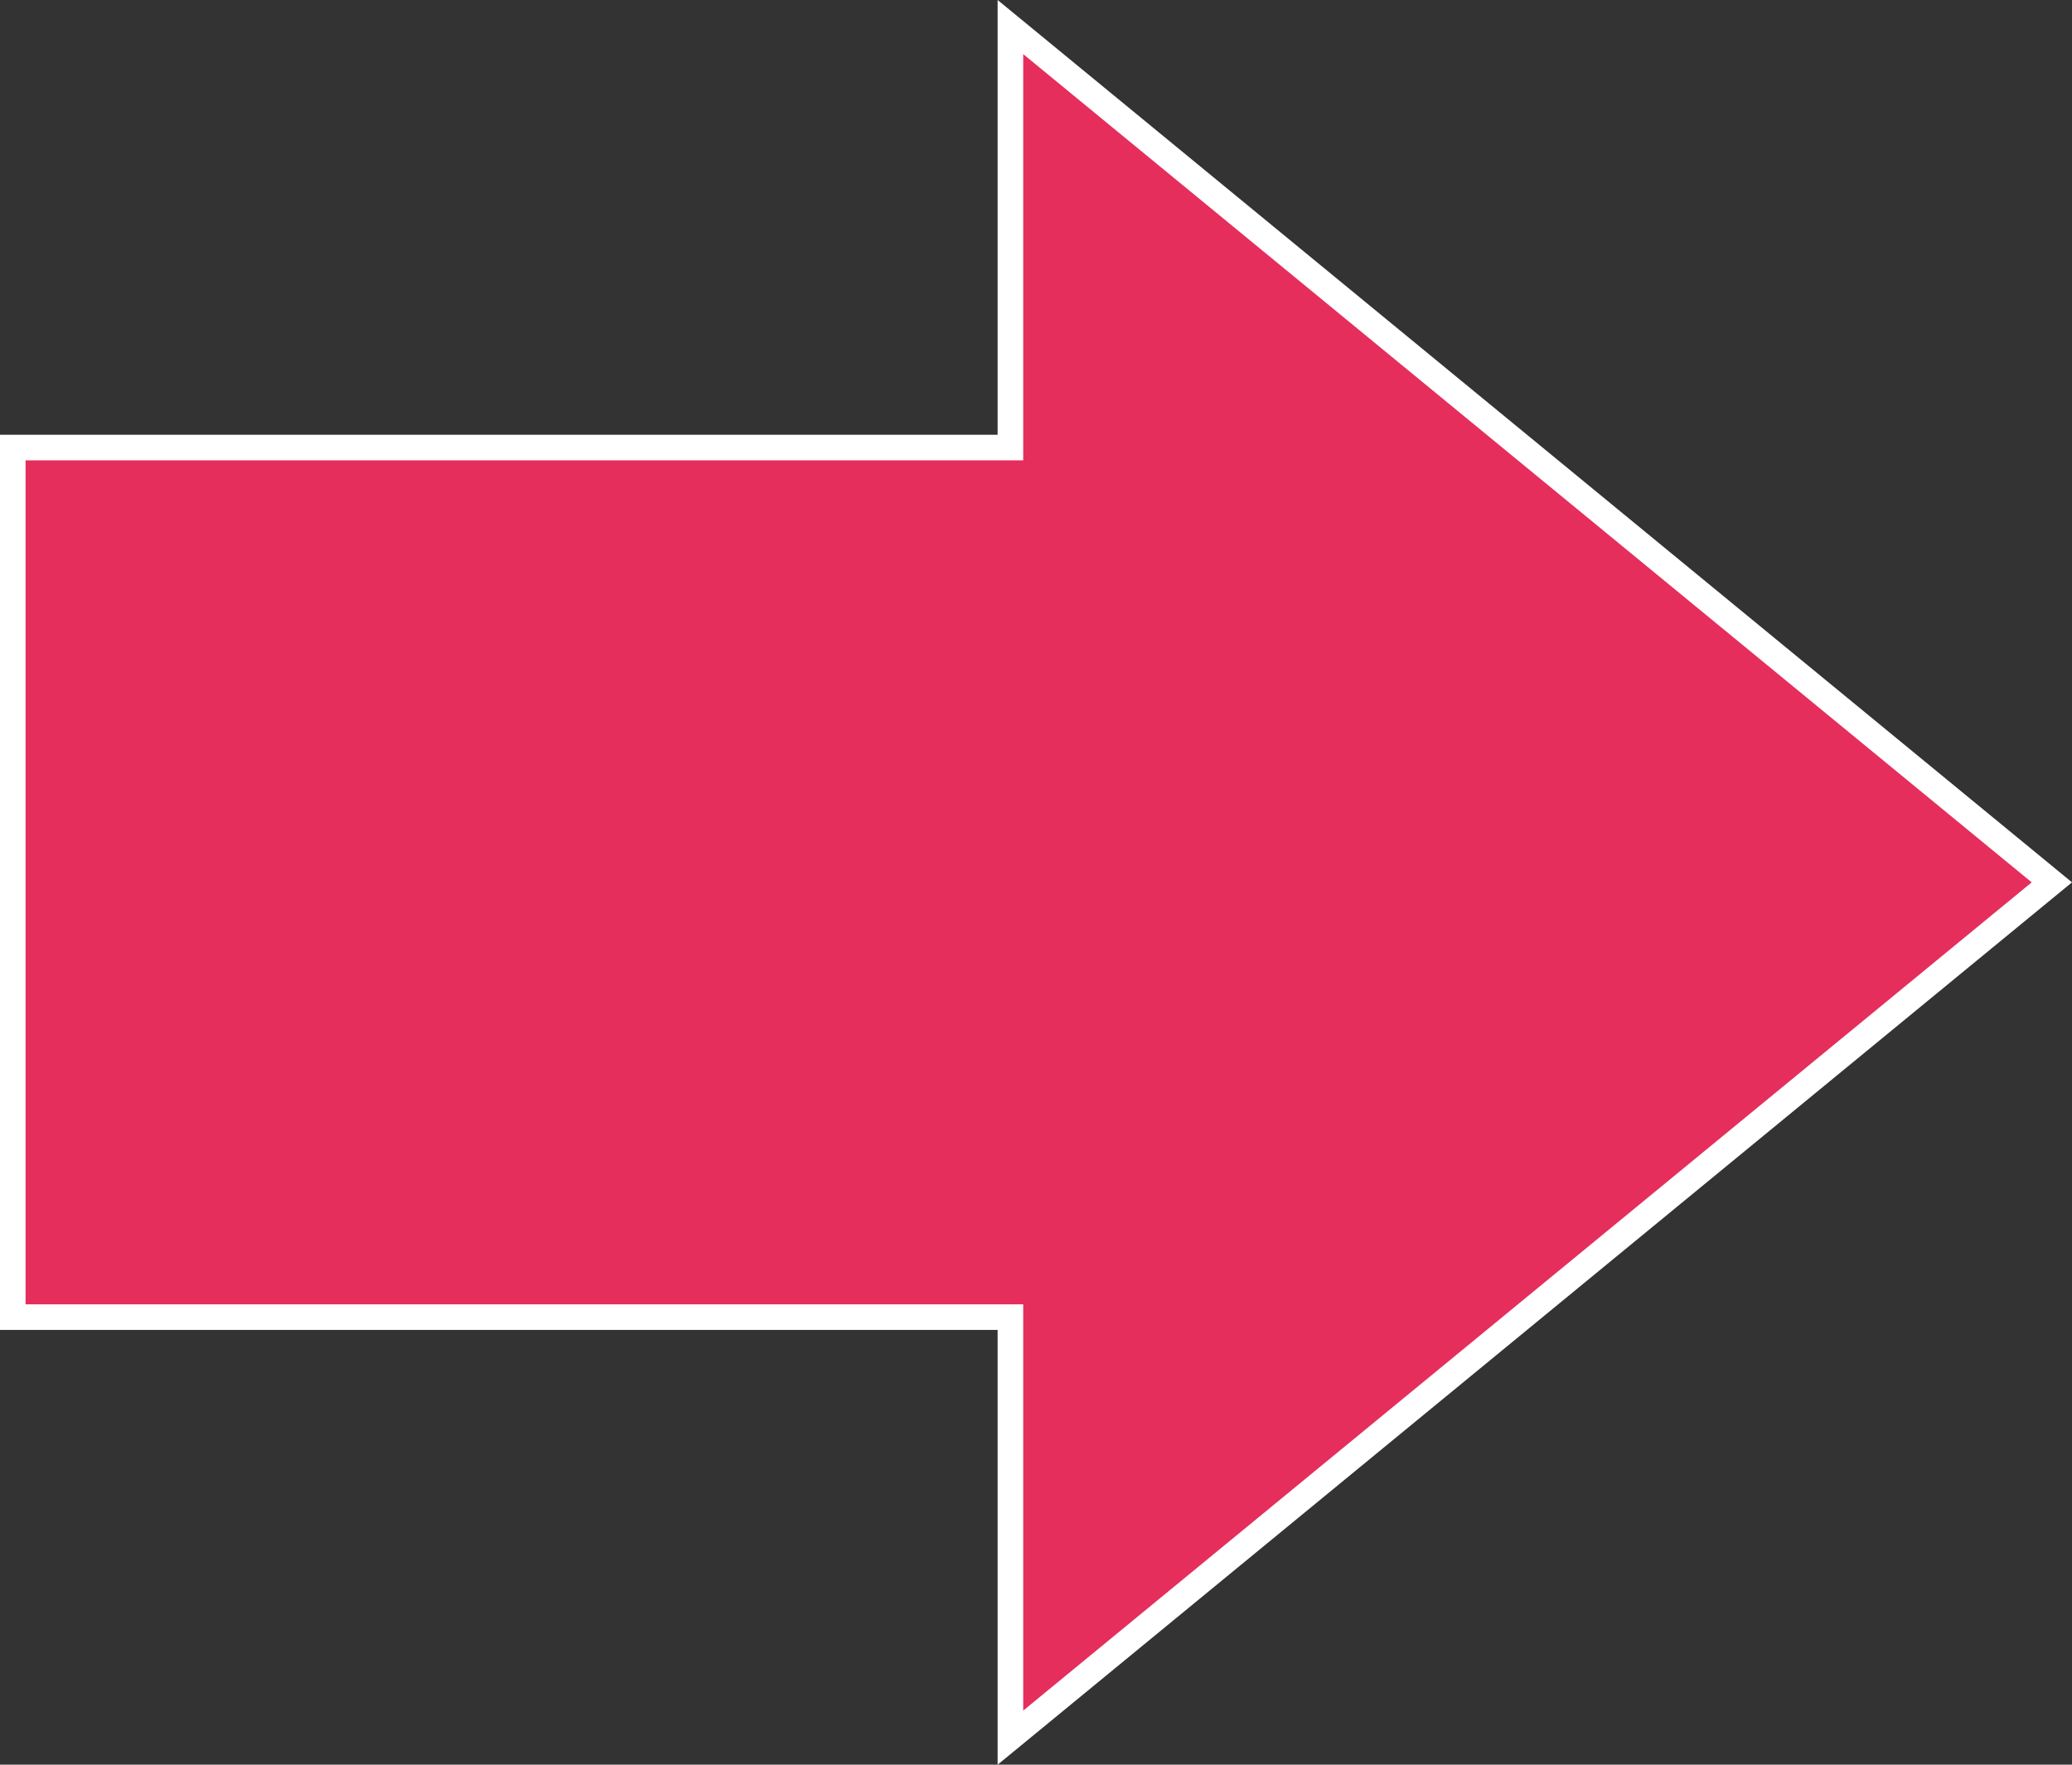 <svg xmlns="http://www.w3.org/2000/svg" width="81" height="69" viewBox="0 0 81 69">
  <rect x="0" y="0" width="81" height="69" fill="#333333" stroke="none"/>
  <g id="Union_1" data-name="Union 1" fill="#e52e5c">
    <path d="M 39.5 67.943 L 39.5 52 L 39.5 51.5 L 39 51.5 L 0.5 51.5 L 0.5 17.5 L 39 17.5 L 39.5 17.5 L 39.5 17 L 39.5 1.058 L 80.212 34.5 L 39.5 67.943 Z" stroke="none"/>
    <path d="M 40 66.885 L 79.425 34.5 L 40 2.116 L 40 18 L 1 18 L 1 51 L 40 51 L 40 66.885 M 39 69 L 39 52 L 0 52 L 0 17 L 39 17 L 39 -2.967664840980433e-06 L 81 34.5 L 39 69 Z" stroke="none" fill="#fff"/>
  </g>
</svg>
